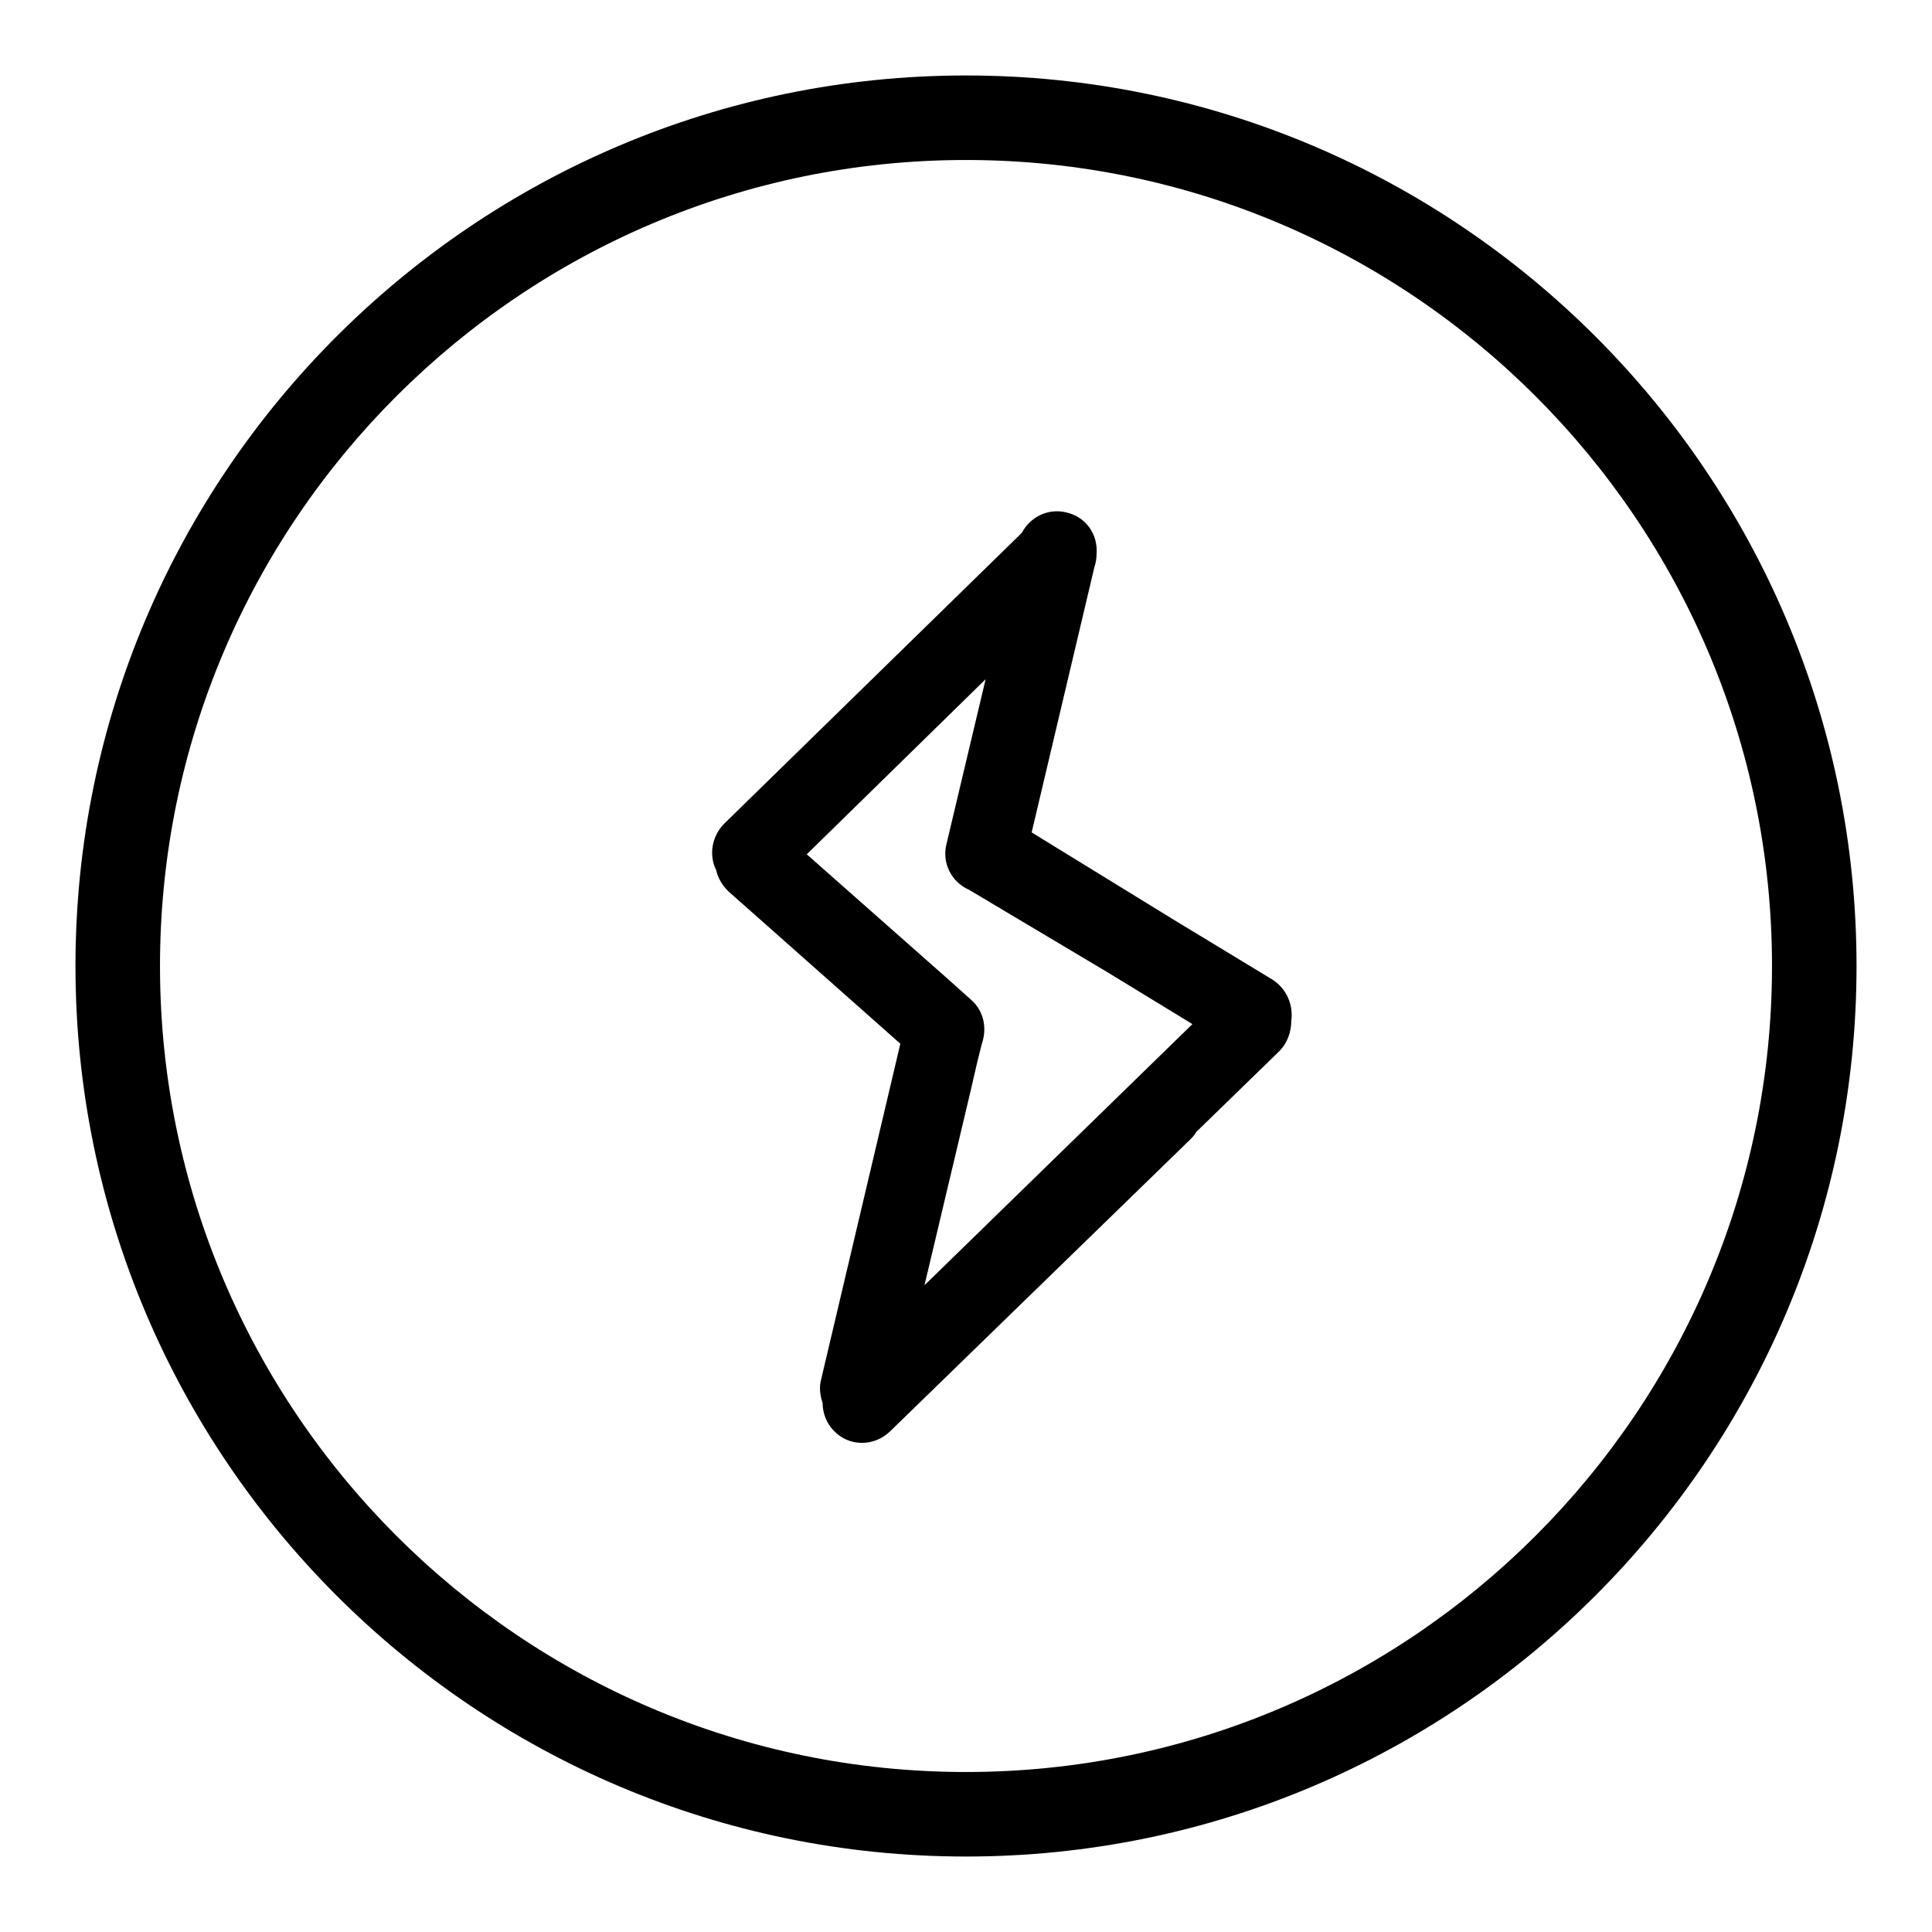 <?xml version="1.0" encoding="utf-8"?>
<!-- Svg Vector Icons : http://www.onlinewebfonts.com/icon -->
<!DOCTYPE svg PUBLIC "-//W3C//DTD SVG 1.1//EN" "http://www.w3.org/Graphics/SVG/1.1/DTD/svg11.dtd">
<svg version="1.1" xmlns="http://www.w3.org/2000/svg" xmlns:xlink="http://www.w3.org/1999/xlink" x="0px" y="0px" viewBox="0 0 256 256" enable-background="new 0 0 256 256" xml:space="preserve">
<g><g><path fill="#000000" d="M128,10C62.9,10,10,62.9,10,128c0,65.1,52.9,118,118,118c65.1,0,118-52.9,118-118C246,62.9,193.1,10,128,10z M128,234.8c-58.9,0-106.8-47.9-106.8-106.8C21.2,69.1,69.1,21.2,128,21.2c58.9,0,106.8,47.9,106.8,106.8S186.9,234.8,128,234.8z"/><path fill="#000000" d="M168.6,129.8l-12.2-7.4l0,0l-0.5-0.3l-19.2-11.8l8.3-35.1c0.2-0.6,0.3-1.2,0.3-1.8c0.2-2.6-1.4-4.9-4-5.5c-2.4-0.6-4.8,0.6-5.9,2.7L96,109.1c-1.7,1.7-2.1,4.2-1.1,6.2c0.2,1,0.8,2,1.6,2.8l5.2,4.6h0l17.6,15.6l-10.5,44.5c-0.3,1.1-0.1,2.2,0.2,3.1c0,1.3,0.5,2.7,1.5,3.7c2,2.1,5.3,2.1,7.4,0.1l39.8-38.7c0.3-0.3,0.6-0.6,0.8-1l11-10.7c1.1-1.1,1.6-2.6,1.6-4C171.4,133.2,170.5,131,168.6,129.8z M158,135.7l-35.5,34.6l6.1-25.7l0,0l0.9-3.9l0.6-2.4c0.7-2,0.3-4.3-1.4-5.8l-2.9-2.6c0,0,0,0,0,0l-18.9-16.7L130.6,90l-5.2,21.9c-0.6,2.5,0.7,5,3,6l18.3,10.9c0,0,0,0,0,0L158,135.7z"/></g></g>
</svg>